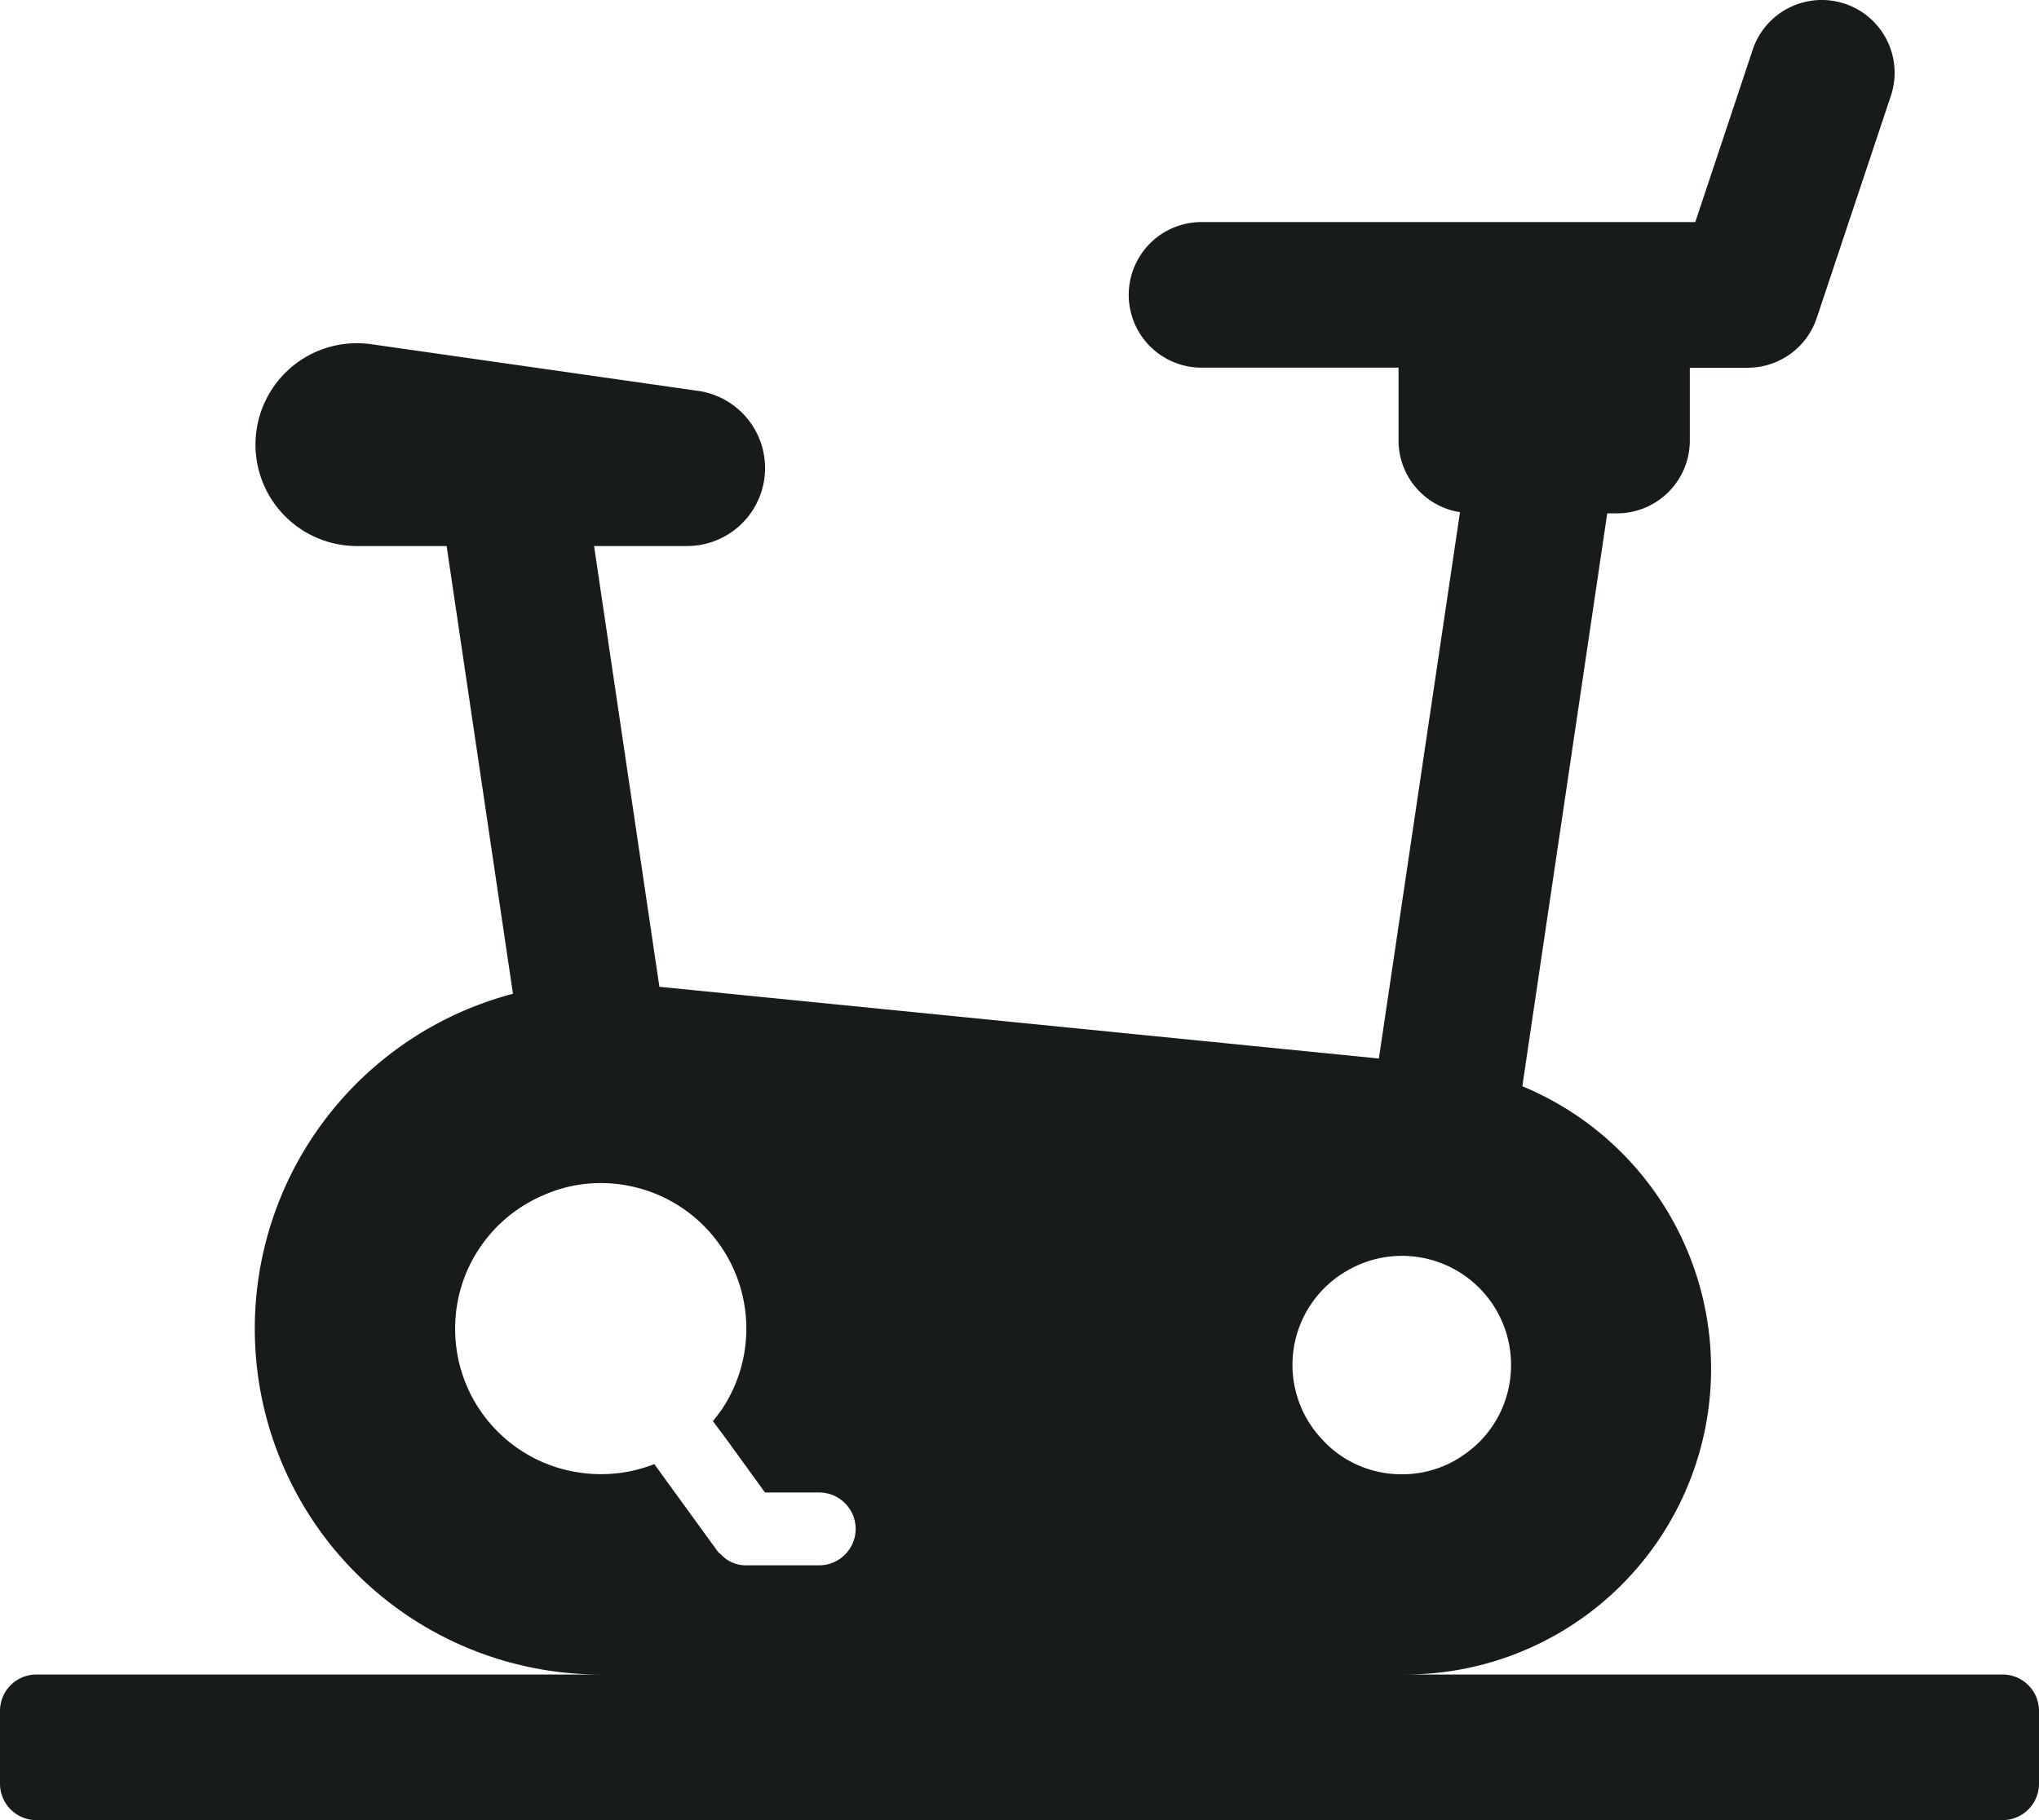 <svg width="28" height="25" fill="none" xmlns="http://www.w3.org/2000/svg"><path d="M27.5 23h-8.2a4.2 4.2 0 0 0 1.605-8.08l1.166-7.869h.134a1 1 0 0 0 1-1v-1H24a1 1 0 0 0 .948-.683l1.018-3.052a1 1 0 1 0-1.898-.632L23.28 3.05H16.5a1 1 0 1 0 0 2h2.705v1c0 .5.367.91.844.985l-1.114 7.504-9.88-.985L8.158 7.5h1.271a1.071 1.071 0 0 0 .152-2.132l-4.49-.641A1.393 1.393 0 1 0 4.893 7.5h1.24l.911 6.15a4.755 4.755 0 0 0-3.545 4.6A4.748 4.748 0 0 0 8.25 23H.5a.5.5 0 0 0-.5.5v1a.5.5 0 0 0 .5.5h27a.5.5 0 0 0 .5-.5v-1a.5.5 0 0 0-.5-.5Zm-8.995-5.55a1.497 1.497 0 0 1 2.245 1.3c0 .485-.23.92-.59 1.19-.25.195-.565.31-.91.31-.43 0-.82-.18-1.09-.475a1.49 1.49 0 0 1 .345-2.325Zm-12.255.8c0-.82.495-1.525 1.205-1.83.245-.11.51-.17.795-.17a1.999 1.999 0 0 1 1.665 3.105c-.04.055-.08.11-.125.165l.19.255.525.725h.745c.275 0 .5.225.5.5s-.225.5-.5.5h-1a.461.461 0 0 1-.355-.155c-.025-.015-.035-.03-.05-.05l-.86-1.185a2.002 2.002 0 0 1-.96.125c-1-.11-1.775-.955-1.775-1.985Z" fill="#181C19"/></svg>